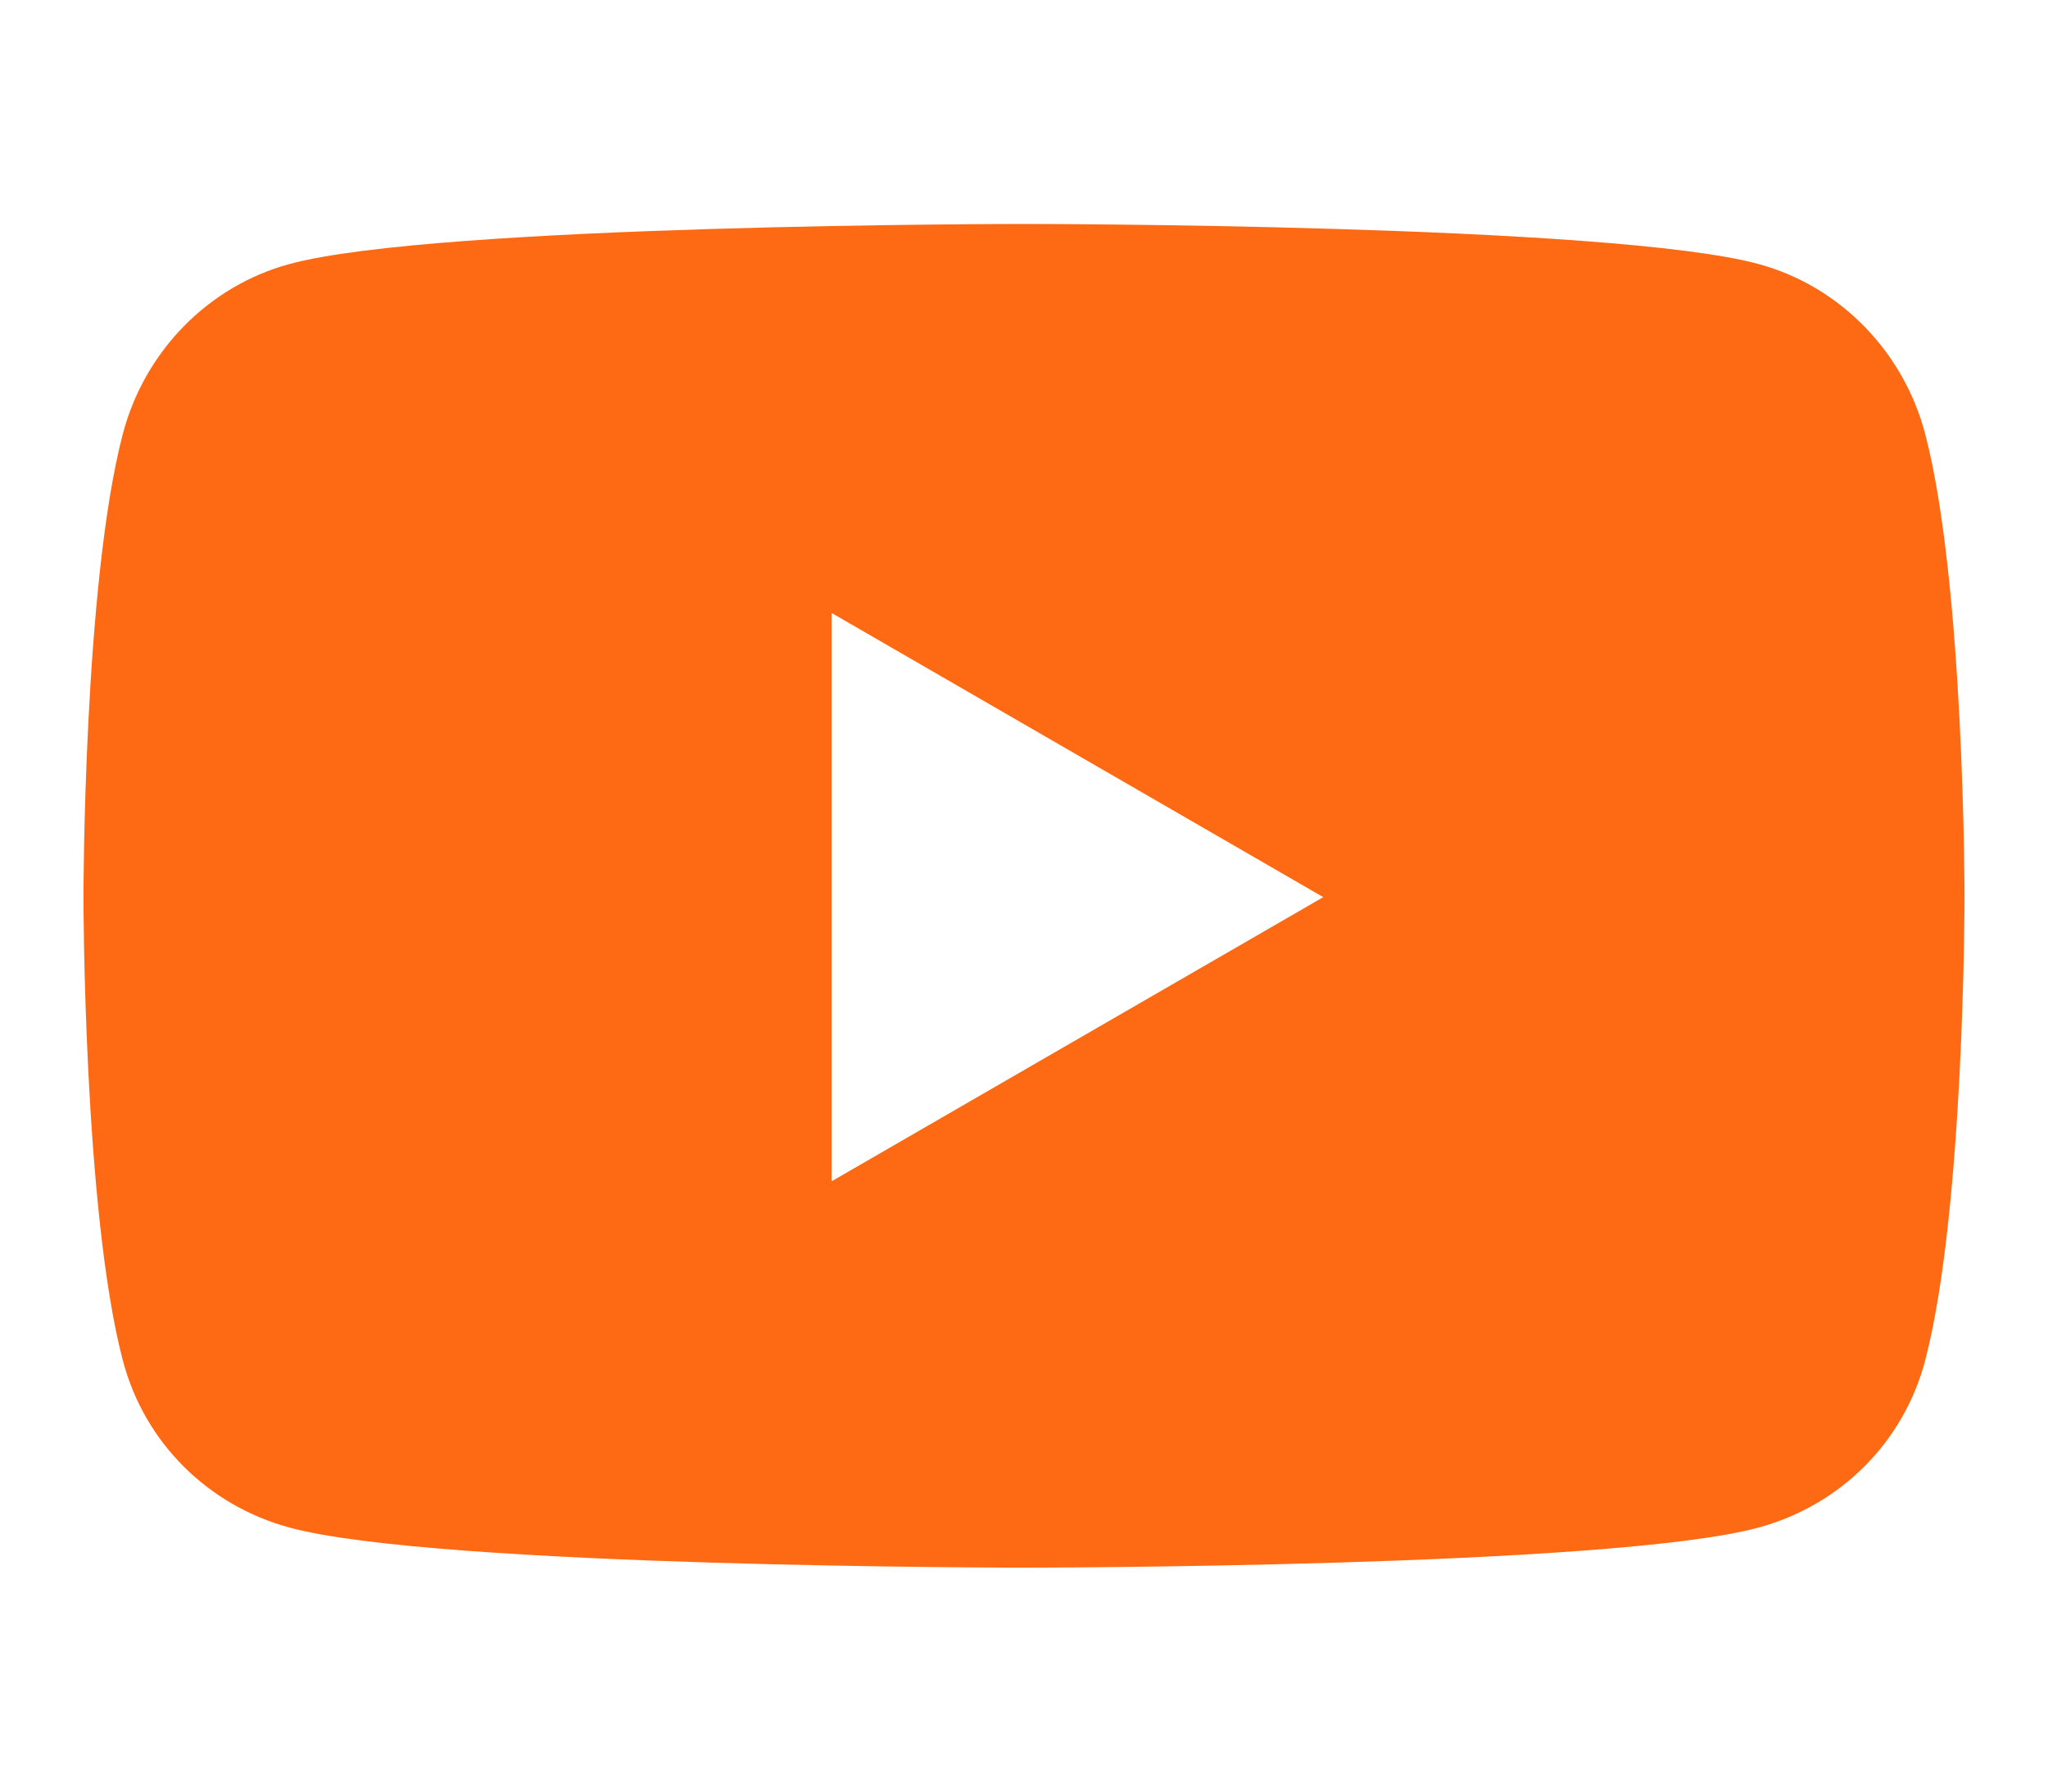 <svg width="32" height="28" viewBox="0 0 32 28" fill="none" xmlns="http://www.w3.org/2000/svg">
<path d="M30.082 6.786C29.744 5.492 28.748 4.474 27.483 4.128C25.191 3.5 16 3.5 16 3.5C16 3.5 6.809 3.5 4.517 4.128C3.252 4.474 2.256 5.492 1.918 6.786C1.304 9.13 1.304 14.021 1.304 14.021C1.304 14.021 1.304 18.912 1.918 21.257C2.256 22.55 3.252 23.526 4.517 23.872C6.809 24.5 16 24.5 16 24.5C16 24.5 25.191 24.5 27.483 23.872C28.748 23.526 29.744 22.55 30.082 21.257C30.696 18.912 30.696 14.021 30.696 14.021C30.696 14.021 30.696 9.13 30.082 6.786ZM12.994 18.462V9.58L20.676 14.021L12.994 18.462Z" fill="#FE6A13"/>
</svg>
